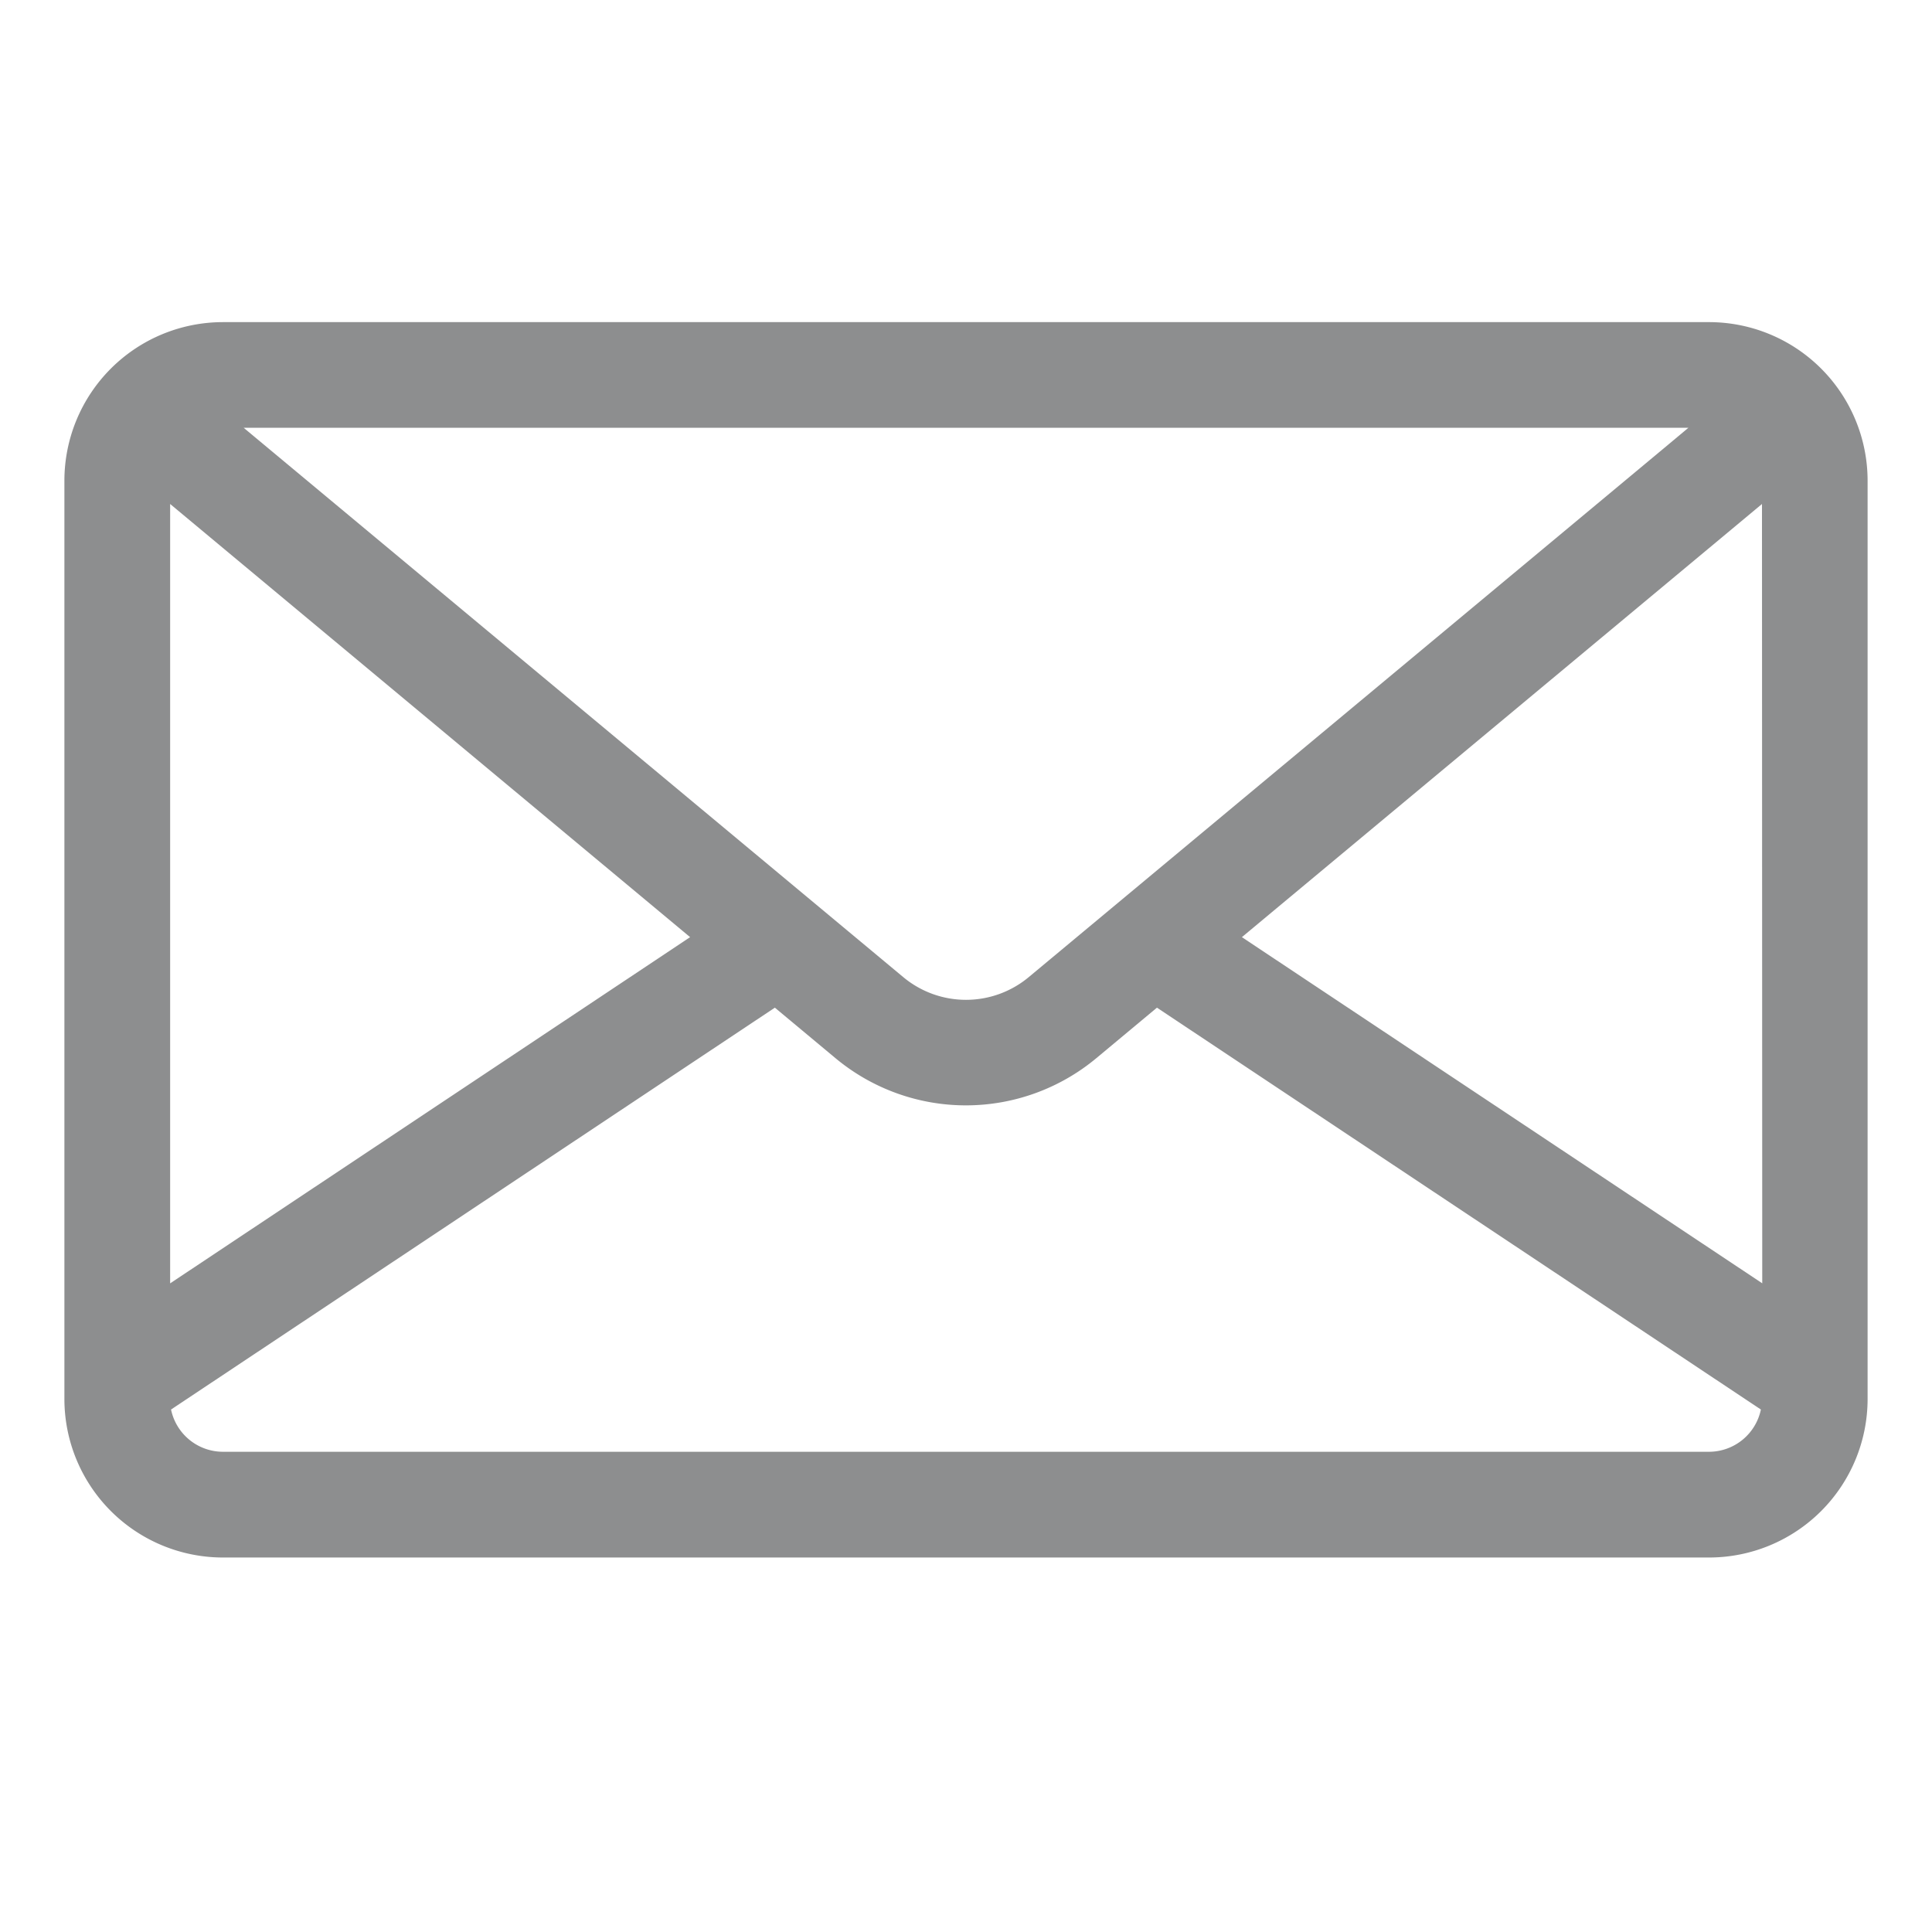 <svg xmlns="http://www.w3.org/2000/svg" width="30" height="30" viewBox="0 0 30 30"><rect width="30" height="30" fill="none"/><path d="M25.54,0H2.461A2.463,2.463,0,0,0,0,2.461V16.723a2.463,2.463,0,0,0,2.461,2.46H25.54A2.463,2.463,0,0,0,28,16.723V2.461A2.463,2.463,0,0,0,25.54,0m-.322,1.64-.329.275-9.914,8.255a1.522,1.522,0,0,1-1.95,0L3.112,1.914,2.783,1.64ZM1.642,2.824,9.716,9.55,1.642,14.926Zm23.9,14.717H2.461a.824.824,0,0,1-.805-.656l9.376-6.24.941.784a3.165,3.165,0,0,0,4.051,0l.941-.784,9.378,6.24a.824.824,0,0,1-.8.656m.821-2.616L18.284,9.55,26.36,2.824Z" transform="translate(1 5.002)" fill="#8d8e8f"/></svg>